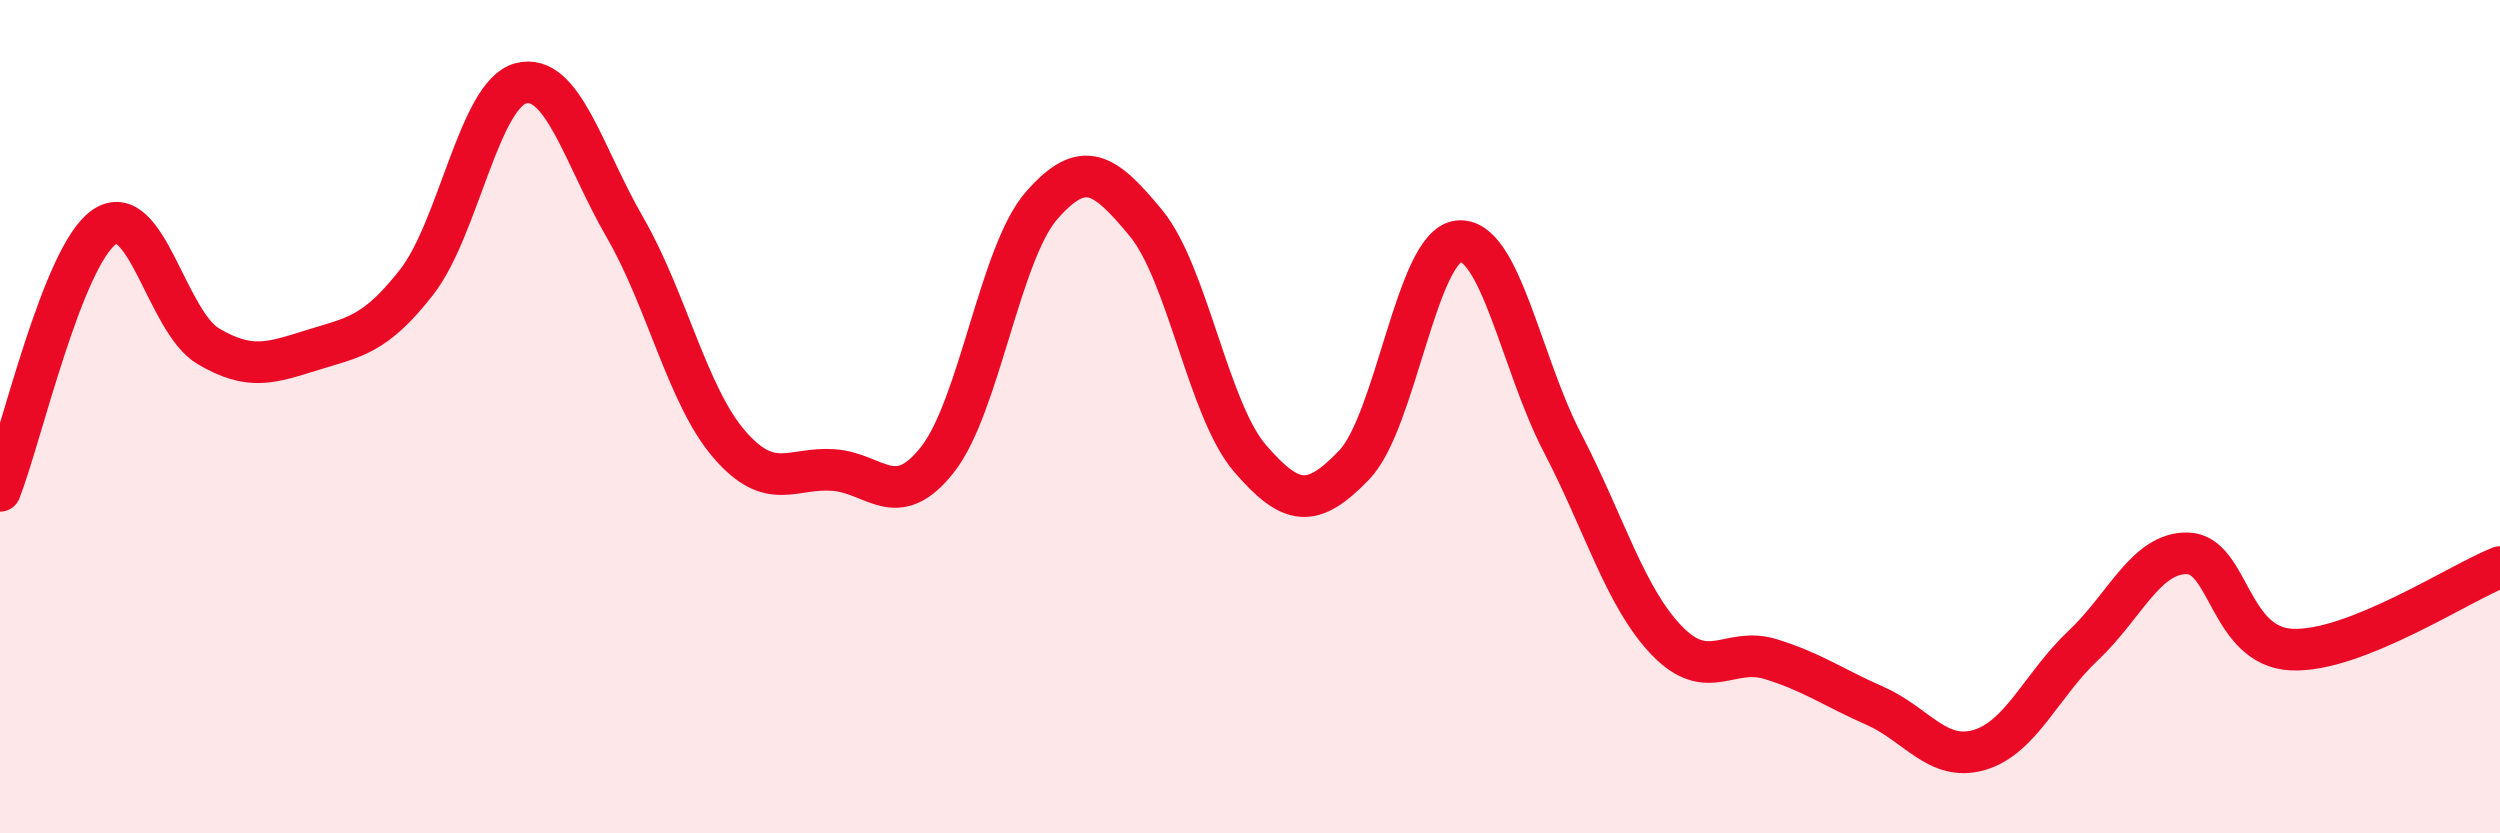 
    <svg width="60" height="20" viewBox="0 0 60 20" xmlns="http://www.w3.org/2000/svg">
      <path
        d="M 0,11.78 C 0.5,10.51 1.5,6.14 2.5,5.45 C 3.5,4.76 4,7.72 5,8.31 C 6,8.9 6.5,8.71 7.5,8.4 C 8.5,8.09 9,8.05 10,6.77 C 11,5.49 11.5,2.26 12.5,2 C 13.5,1.74 14,3.73 15,5.46 C 16,7.19 16.5,9.5 17.5,10.66 C 18.5,11.82 19,11.21 20,11.28 C 21,11.35 21.5,12.3 22.5,11.03 C 23.5,9.76 24,6.07 25,4.93 C 26,3.79 26.5,4.14 27.5,5.35 C 28.5,6.56 29,9.84 30,11 C 31,12.16 31.5,12.2 32.5,11.16 C 33.5,10.12 34,5.9 35,5.79 C 36,5.68 36.5,8.71 37.5,10.63 C 38.5,12.55 39,14.33 40,15.37 C 41,16.41 41.5,15.51 42.5,15.82 C 43.5,16.13 44,16.5 45,16.94 C 46,17.38 46.5,18.29 47.5,18 C 48.5,17.71 49,16.43 50,15.49 C 51,14.55 51.5,13.26 52.5,13.28 C 53.5,13.3 53.5,15.52 55,15.59 C 56.5,15.66 59,14.01 60,13.61L60 20L0 20Z"
        fill="#EB0A25"
        opacity="0.1"
        stroke-linecap="round"
        stroke-linejoin="round"
      />
      <path
        d="M 0,11.78 C 0.5,10.51 1.5,6.14 2.5,5.45 C 3.5,4.76 4,7.72 5,8.31 C 6,8.9 6.5,8.71 7.5,8.4 C 8.5,8.09 9,8.05 10,6.77 C 11,5.49 11.5,2.26 12.5,2 C 13.5,1.74 14,3.73 15,5.46 C 16,7.19 16.5,9.5 17.5,10.66 C 18.5,11.82 19,11.21 20,11.28 C 21,11.35 21.5,12.3 22.5,11.03 C 23.5,9.76 24,6.07 25,4.93 C 26,3.79 26.5,4.14 27.5,5.35 C 28.5,6.56 29,9.84 30,11 C 31,12.16 31.5,12.2 32.5,11.16 C 33.5,10.12 34,5.9 35,5.79 C 36,5.68 36.5,8.71 37.5,10.63 C 38.5,12.55 39,14.33 40,15.37 C 41,16.41 41.5,15.51 42.5,15.82 C 43.5,16.13 44,16.5 45,16.94 C 46,17.38 46.5,18.29 47.5,18 C 48.5,17.71 49,16.43 50,15.49 C 51,14.55 51.5,13.26 52.5,13.28 C 53.5,13.3 53.5,15.52 55,15.59 C 56.5,15.66 59,14.01 60,13.61"
        stroke="#EB0A25"
        stroke-width="1"
        fill="none"
        stroke-linecap="round"
        stroke-linejoin="round"
      />
    </svg>
  